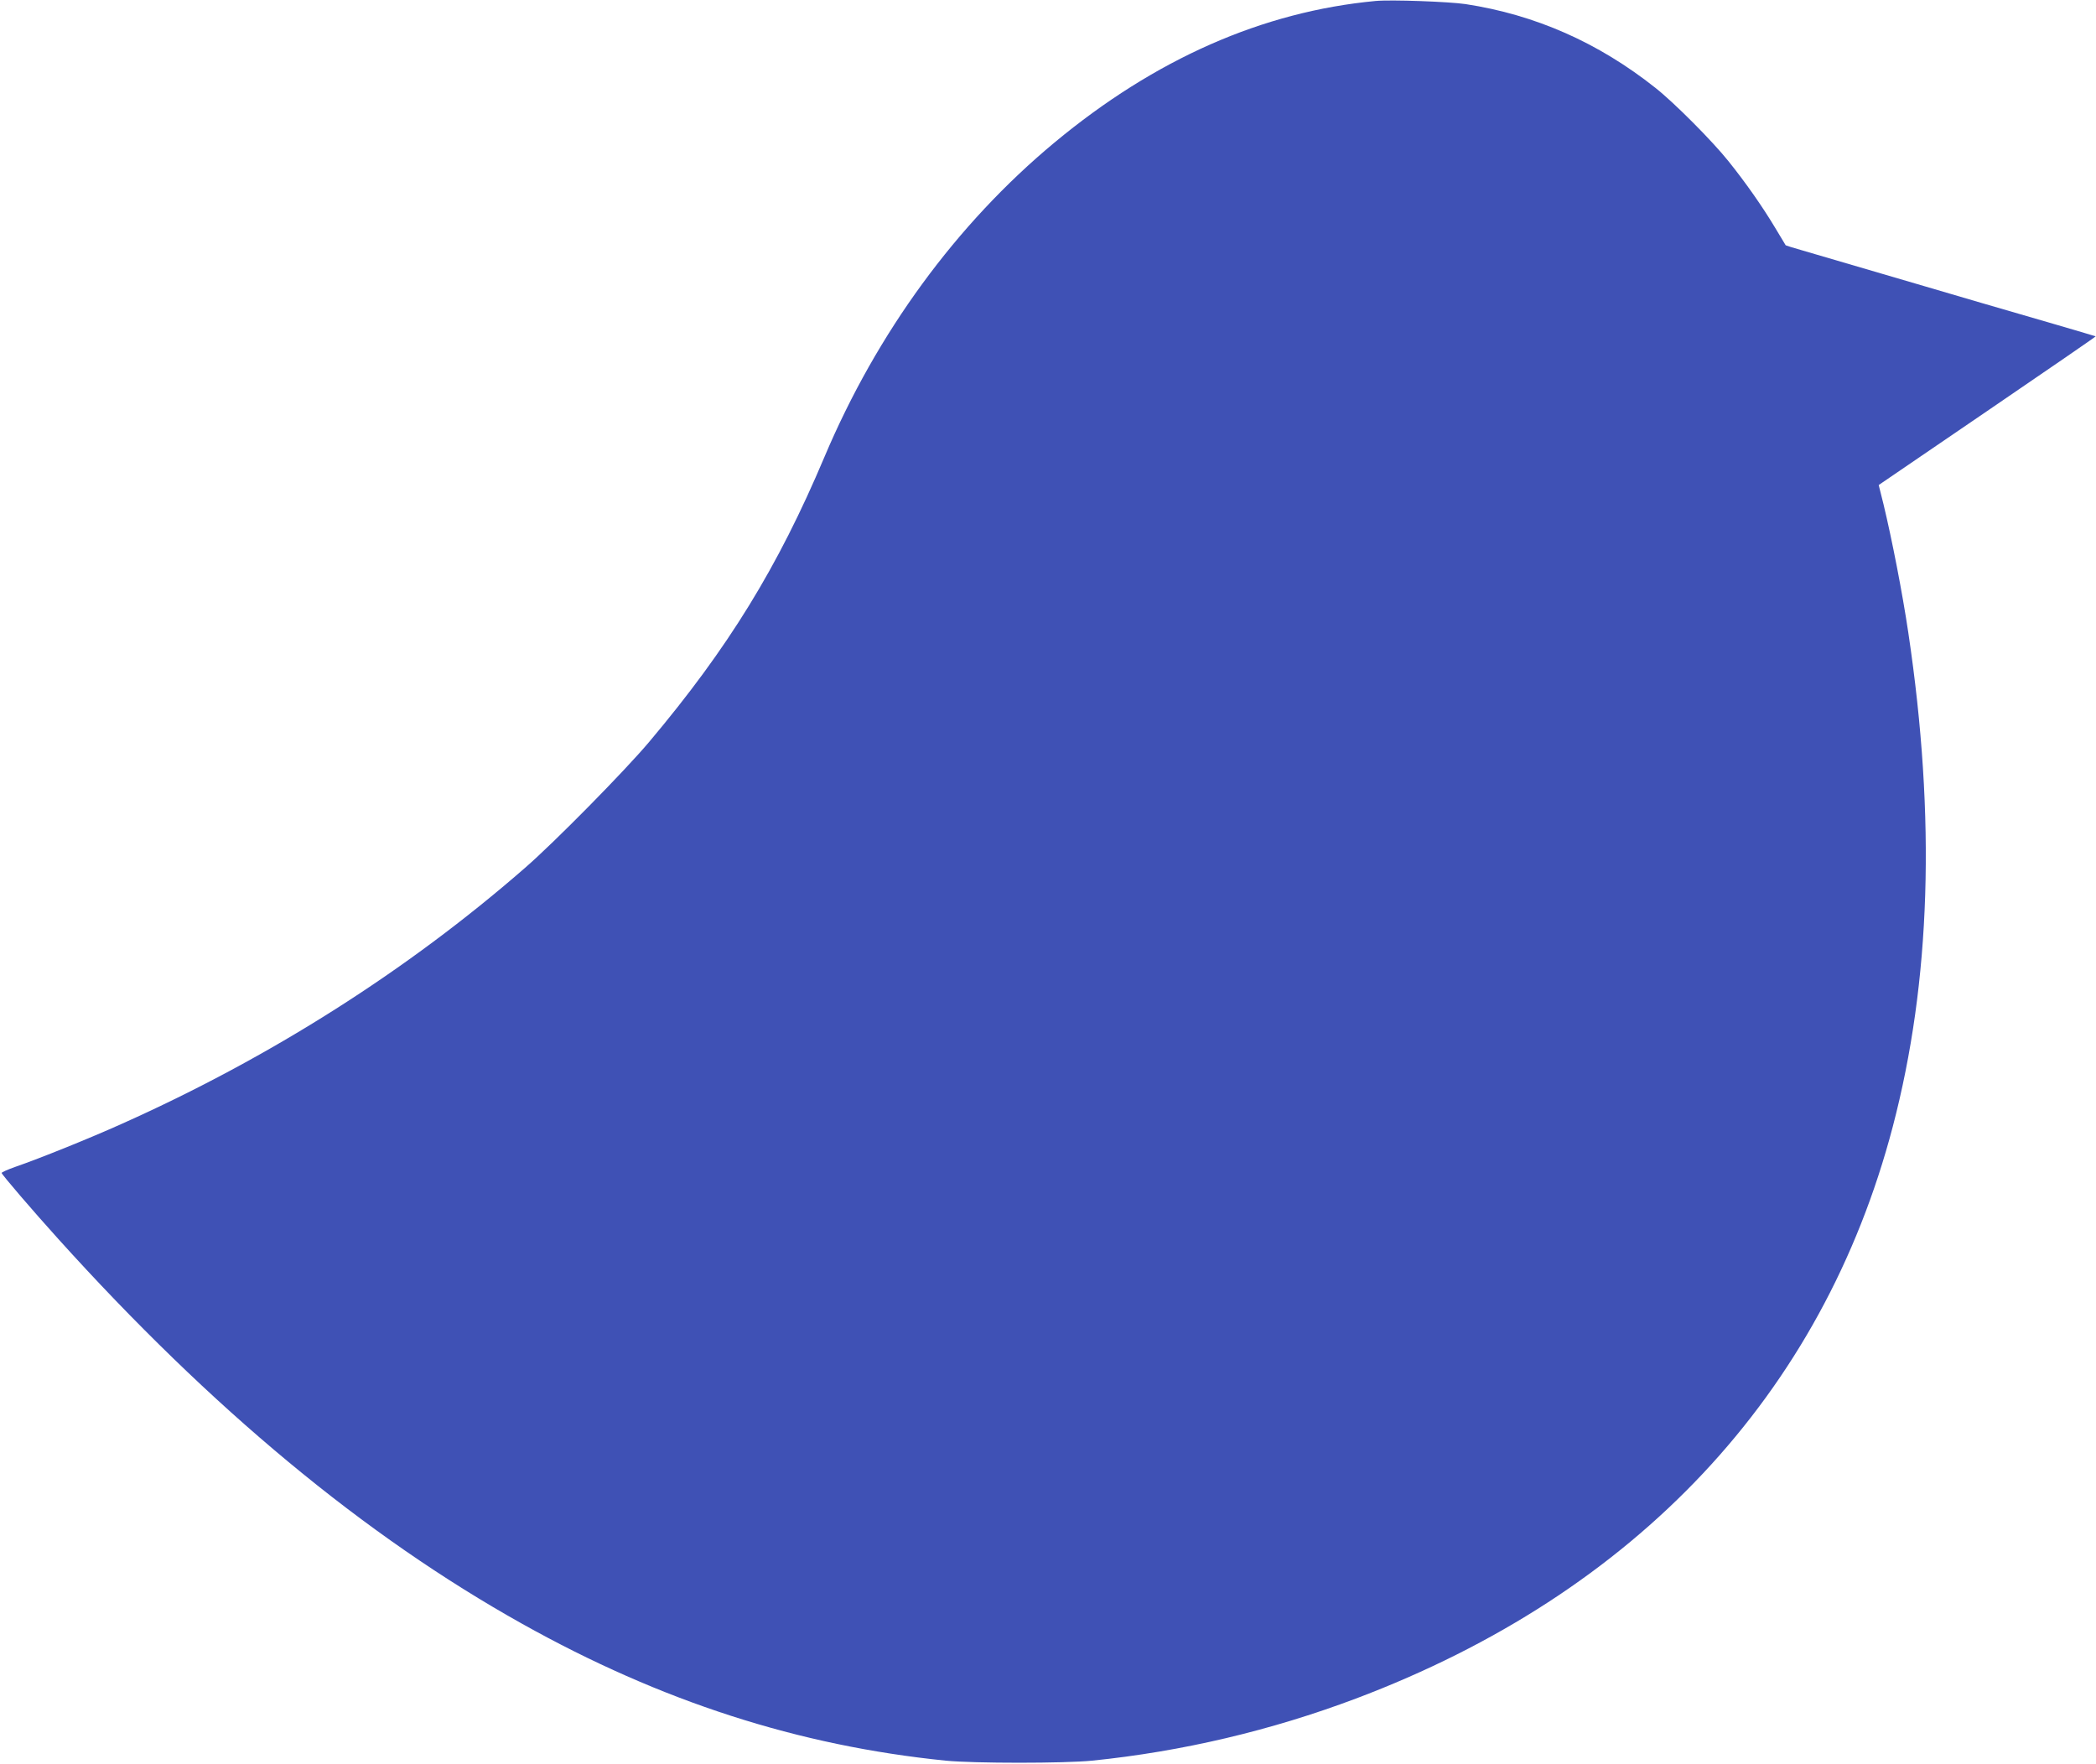 <?xml version="1.0" standalone="no"?>
<!DOCTYPE svg PUBLIC "-//W3C//DTD SVG 20010904//EN"
 "http://www.w3.org/TR/2001/REC-SVG-20010904/DTD/svg10.dtd">
<svg version="1.0" xmlns="http://www.w3.org/2000/svg"
 width="1280pt" height="1077pt" viewBox="0 0 1280 1077"
 preserveAspectRatio="xMidYMid meet">
<g transform="translate(0,1077) scale(0.1,-0.1)"
fill="#3f51b5" stroke="none">
<path d="M8400 10764 c-690 -65 -1346 -354 -1961 -865 -598 -497 -1083 -1160
-1404 -1919 -285 -675 -587 -1166 -1070 -1740 -147 -175 -579 -614 -760 -771
-717 -625 -1553 -1156 -2461 -1562 -193 -87 -503 -212 -651 -263 -46 -16 -83
-33 -83 -37 0 -9 194 -235 345 -402 936 -1038 1872 -1814 2835 -2352 848 -474
1687 -744 2585 -835 170 -17 729 -17 895 0 550 56 1092 184 1610 379 1712 646
2850 1858 3279 3493 232 885 264 1882 95 3015 -36 243 -100 571 -152 787 l-29
116 664 453 c365 249 662 453 661 455 -2 1 -106 32 -233 69 -414 120 -557 162
-805 235 -340 100 -637 187 -754 221 -54 15 -100 30 -101 31 -1 2 -30 50 -65
108 -78 130 -179 274 -284 405 -98 123 -332 358 -446 448 -349 277 -734 447
-1160 512 -102 15 -456 28 -550 19z"/>
</g>
</svg>
